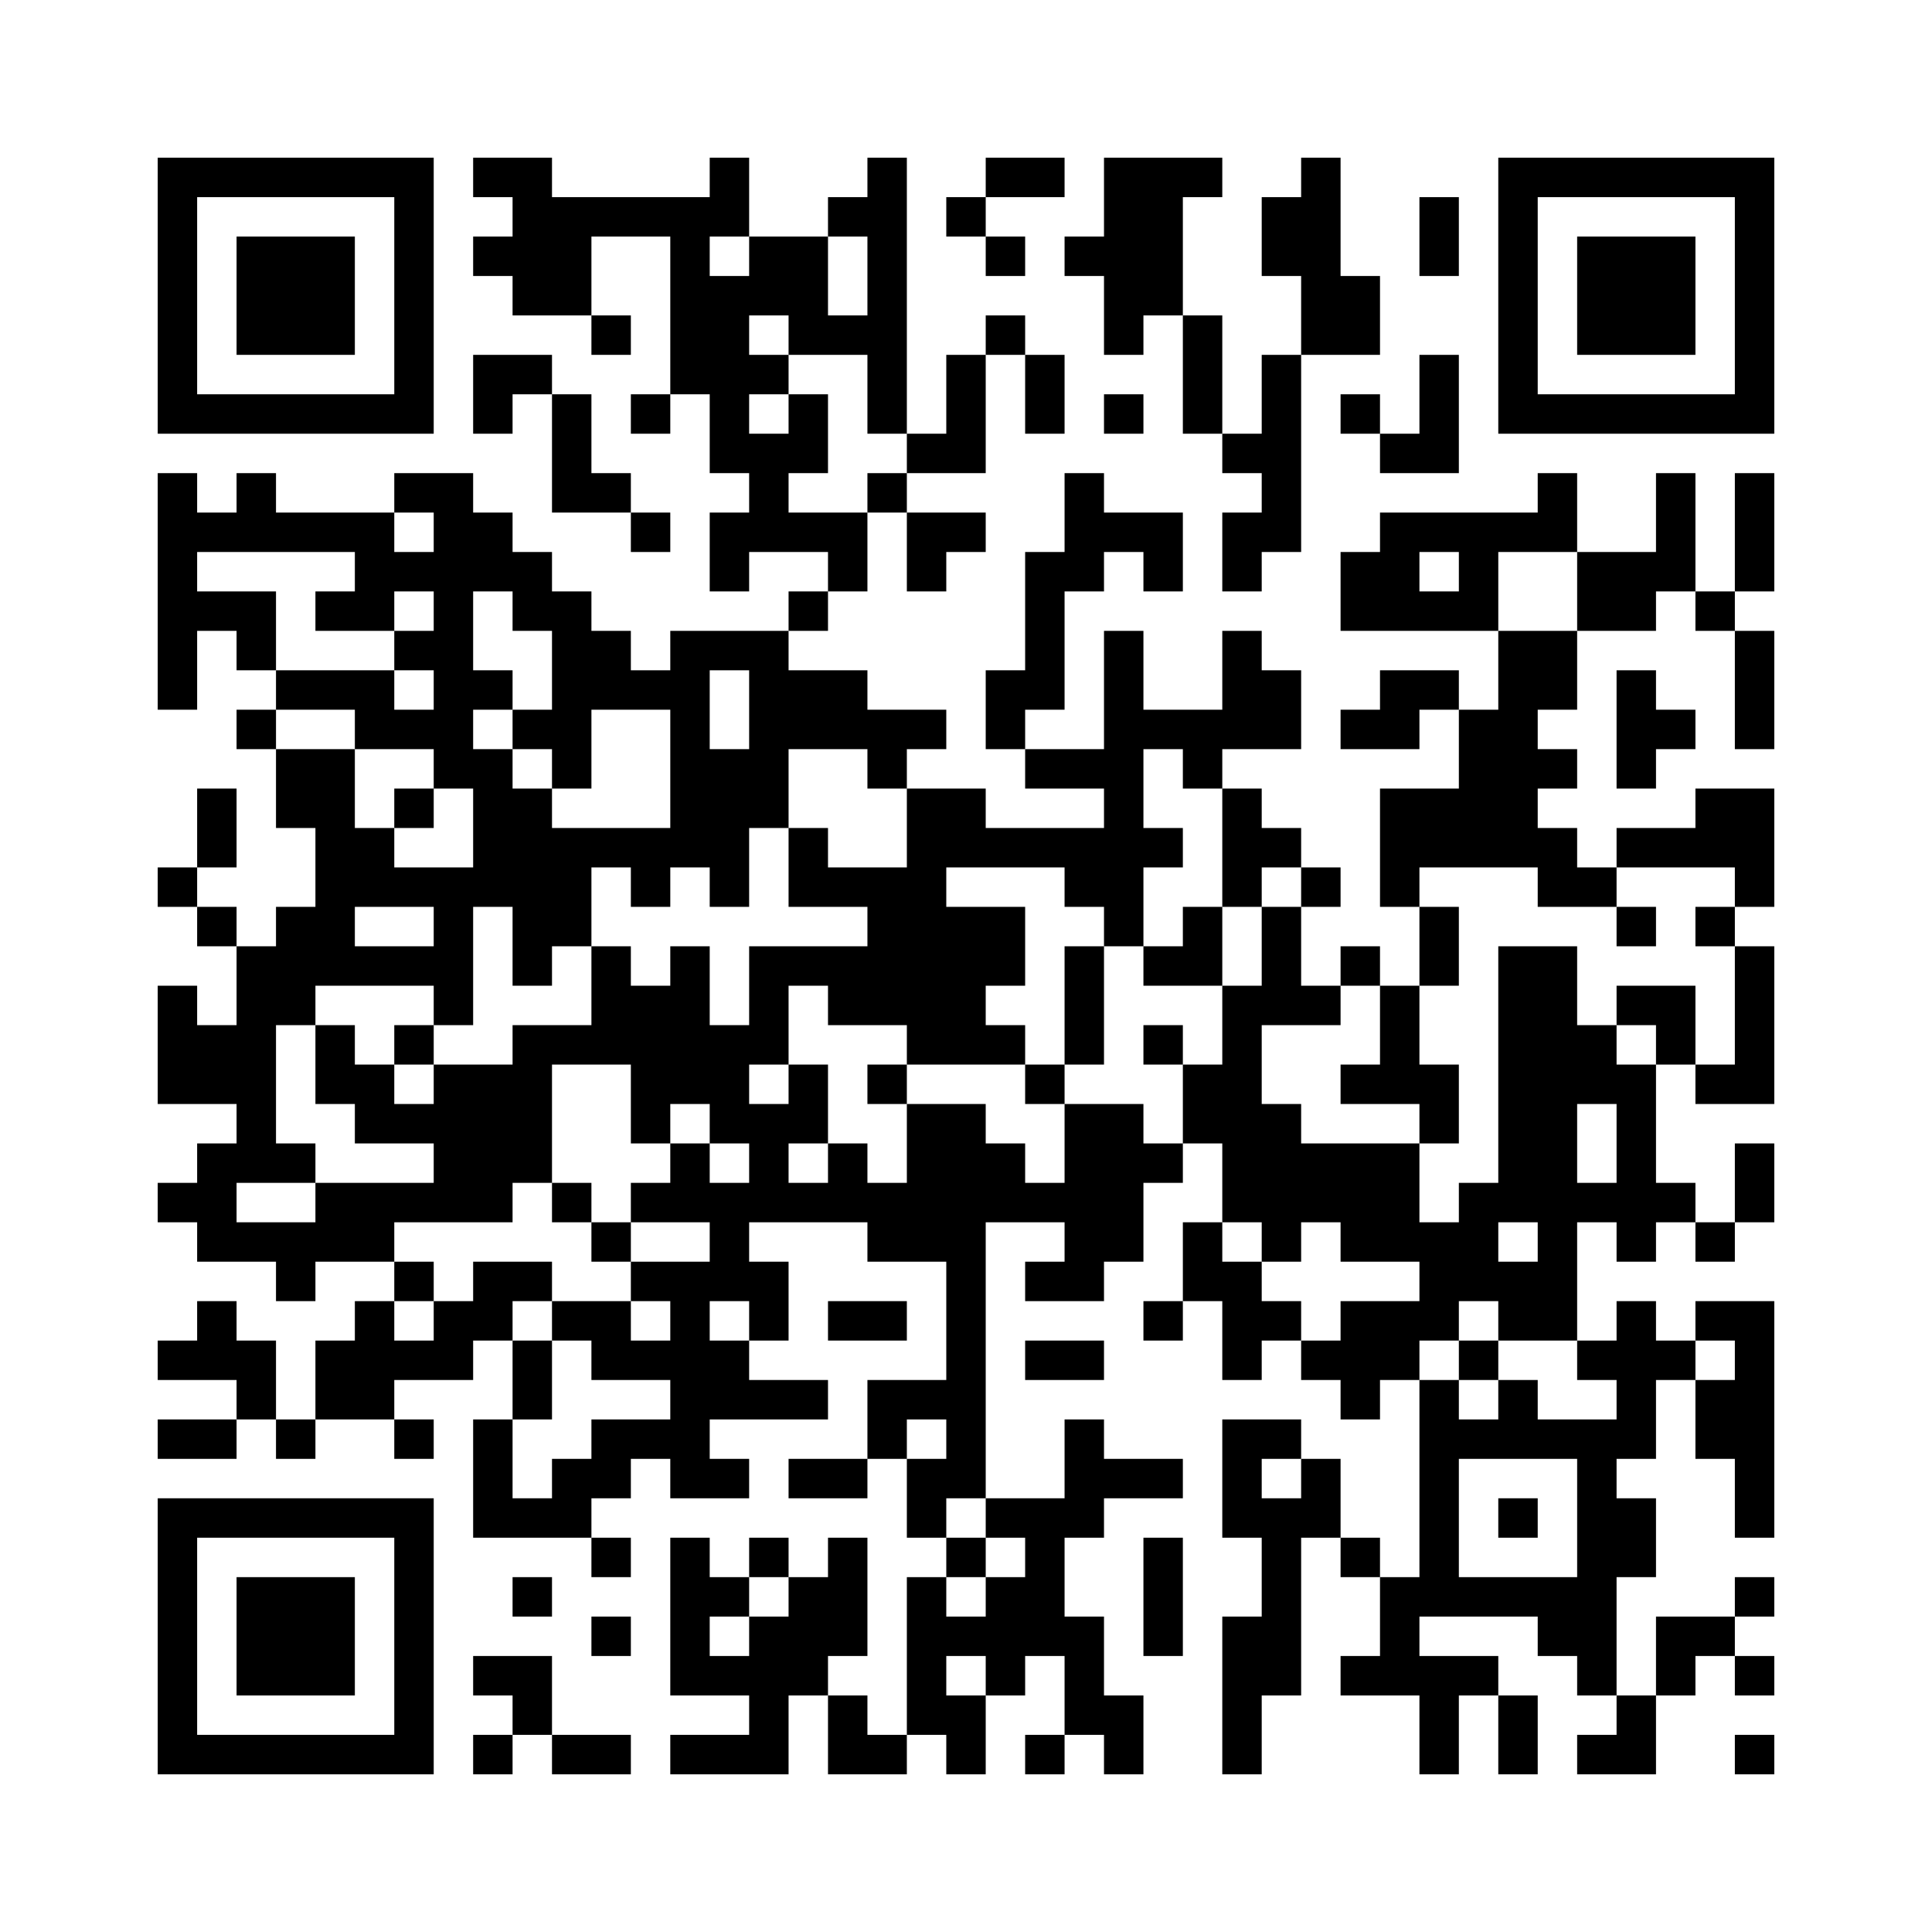 <?xml version='1.0' encoding='UTF-8'?>
<svg width="49mm" height="49mm" version="1.1" viewBox="0 0 49 49" xmlns="http://www.w3.org/2000/svg"><path d="M4,4H5V5H4zM5,4H6V5H5zM6,4H7V5H6zM7,4H8V5H7zM8,4H9V5H8zM9,4H10V5H9zM10,4H11V5H10zM12,4H13V5H12zM13,4H14V5H13zM18,4H19V5H18zM22,4H23V5H22zM25,4H26V5H25zM26,4H27V5H26zM28,4H29V5H28zM29,4H30V5H29zM30,4H31V5H30zM33,4H34V5H33zM38,4H39V5H38zM39,4H40V5H39zM40,4H41V5H40zM41,4H42V5H41zM42,4H43V5H42zM43,4H44V5H43zM44,4H45V5H44zM4,5H5V6H4zM10,5H11V6H10zM13,5H14V6H13zM14,5H15V6H14zM15,5H16V6H15zM16,5H17V6H16zM17,5H18V6H17zM18,5H19V6H18zM21,5H22V6H21zM22,5H23V6H22zM24,5H25V6H24zM28,5H29V6H28zM29,5H30V6H29zM32,5H33V6H32zM33,5H34V6H33zM36,5H37V6H36zM38,5H39V6H38zM44,5H45V6H44zM4,6H5V7H4zM6,6H7V7H6zM7,6H8V7H7zM8,6H9V7H8zM10,6H11V7H10zM12,6H13V7H12zM13,6H14V7H13zM14,6H15V7H14zM17,6H18V7H17zM19,6H20V7H19zM20,6H21V7H20zM22,6H23V7H22zM25,6H26V7H25zM27,6H28V7H27zM28,6H29V7H28zM29,6H30V7H29zM32,6H33V7H32zM33,6H34V7H33zM36,6H37V7H36zM38,6H39V7H38zM40,6H41V7H40zM41,6H42V7H41zM42,6H43V7H42zM44,6H45V7H44zM4,7H5V8H4zM6,7H7V8H6zM7,7H8V8H7zM8,7H9V8H8zM10,7H11V8H10zM13,7H14V8H13zM14,7H15V8H14zM17,7H18V8H17zM18,7H19V8H18zM19,7H20V8H19zM20,7H21V8H20zM22,7H23V8H22zM28,7H29V8H28zM29,7H30V8H29zM33,7H34V8H33zM34,7H35V8H34zM38,7H39V8H38zM40,7H41V8H40zM41,7H42V8H41zM42,7H43V8H42zM44,7H45V8H44zM4,8H5V9H4zM6,8H7V9H6zM7,8H8V9H7zM8,8H9V9H8zM10,8H11V9H10zM15,8H16V9H15zM17,8H18V9H17zM18,8H19V9H18zM20,8H21V9H20zM21,8H22V9H21zM22,8H23V9H22zM25,8H26V9H25zM28,8H29V9H28zM30,8H31V9H30zM33,8H34V9H33zM34,8H35V9H34zM38,8H39V9H38zM40,8H41V9H40zM41,8H42V9H41zM42,8H43V9H42zM44,8H45V9H44zM4,9H5V10H4zM10,9H11V10H10zM12,9H13V10H12zM13,9H14V10H13zM17,9H18V10H17zM18,9H19V10H18zM19,9H20V10H19zM22,9H23V10H22zM24,9H25V10H24zM26,9H27V10H26zM30,9H31V10H30zM32,9H33V10H32zM36,9H37V10H36zM38,9H39V10H38zM44,9H45V10H44zM4,10H5V11H4zM5,10H6V11H5zM6,10H7V11H6zM7,10H8V11H7zM8,10H9V11H8zM9,10H10V11H9zM10,10H11V11H10zM12,10H13V11H12zM14,10H15V11H14zM16,10H17V11H16zM18,10H19V11H18zM20,10H21V11H20zM22,10H23V11H22zM24,10H25V11H24zM26,10H27V11H26zM28,10H29V11H28zM30,10H31V11H30zM32,10H33V11H32zM34,10H35V11H34zM36,10H37V11H36zM38,10H39V11H38zM39,10H40V11H39zM40,10H41V11H40zM41,10H42V11H41zM42,10H43V11H42zM43,10H44V11H43zM44,10H45V11H44zM14,11H15V12H14zM18,11H19V12H18zM19,11H20V12H19zM20,11H21V12H20zM23,11H24V12H23zM24,11H25V12H24zM31,11H32V12H31zM32,11H33V12H32zM35,11H36V12H35zM36,11H37V12H36zM4,12H5V13H4zM6,12H7V13H6zM10,12H11V13H10zM11,12H12V13H11zM14,12H15V13H14zM15,12H16V13H15zM19,12H20V13H19zM22,12H23V13H22zM27,12H28V13H27zM32,12H33V13H32zM39,12H40V13H39zM42,12H43V13H42zM44,12H45V13H44zM4,13H5V14H4zM5,13H6V14H5zM6,13H7V14H6zM7,13H8V14H7zM8,13H9V14H8zM9,13H10V14H9zM11,13H12V14H11zM12,13H13V14H12zM16,13H17V14H16zM18,13H19V14H18zM19,13H20V14H19zM20,13H21V14H20zM21,13H22V14H21zM23,13H24V14H23zM24,13H25V14H24zM27,13H28V14H27zM28,13H29V14H28zM29,13H30V14H29zM31,13H32V14H31zM32,13H33V14H32zM35,13H36V14H35zM36,13H37V14H36zM37,13H38V14H37zM38,13H39V14H38zM39,13H40V14H39zM42,13H43V14H42zM44,13H45V14H44zM4,14H5V15H4zM9,14H10V15H9zM10,14H11V15H10zM11,14H12V15H11zM12,14H13V15H12zM13,14H14V15H13zM18,14H19V15H18zM21,14H22V15H21zM23,14H24V15H23zM26,14H27V15H26zM27,14H28V15H27zM29,14H30V15H29zM31,14H32V15H31zM34,14H35V15H34zM35,14H36V15H35zM37,14H38V15H37zM40,14H41V15H40zM41,14H42V15H41zM42,14H43V15H42zM44,14H45V15H44zM4,15H5V16H4zM5,15H6V16H5zM6,15H7V16H6zM8,15H9V16H8zM9,15H10V16H9zM11,15H12V16H11zM13,15H14V16H13zM14,15H15V16H14zM20,15H21V16H20zM26,15H27V16H26zM34,15H35V16H34zM35,15H36V16H35zM36,15H37V16H36zM37,15H38V16H37zM40,15H41V16H40zM41,15H42V16H41zM43,15H44V16H43zM4,16H5V17H4zM6,16H7V17H6zM10,16H11V17H10zM11,16H12V17H11zM14,16H15V17H14zM15,16H16V17H15zM17,16H18V17H17zM18,16H19V17H18zM19,16H20V17H19zM26,16H27V17H26zM28,16H29V17H28zM31,16H32V17H31zM38,16H39V17H38zM39,16H40V17H39zM44,16H45V17H44zM4,17H5V18H4zM7,17H8V18H7zM8,17H9V18H8zM9,17H10V18H9zM11,17H12V18H11zM12,17H13V18H12zM14,17H15V18H14zM15,17H16V18H15zM16,17H17V18H16zM17,17H18V18H17zM19,17H20V18H19zM20,17H21V18H20zM21,17H22V18H21zM25,17H26V18H25zM26,17H27V18H26zM28,17H29V18H28zM31,17H32V18H31zM32,17H33V18H32zM35,17H36V18H35zM36,17H37V18H36zM38,17H39V18H38zM39,17H40V18H39zM41,17H42V18H41zM44,17H45V18H44zM6,18H7V19H6zM9,18H10V19H9zM10,18H11V19H10zM11,18H12V19H11zM13,18H14V19H13zM14,18H15V19H14zM17,18H18V19H17zM19,18H20V19H19zM20,18H21V19H20zM21,18H22V19H21zM22,18H23V19H22zM23,18H24V19H23zM25,18H26V19H25zM28,18H29V19H28zM29,18H30V19H29zM30,18H31V19H30zM31,18H32V19H31zM32,18H33V19H32zM34,18H35V19H34zM35,18H36V19H35zM37,18H38V19H37zM38,18H39V19H38zM41,18H42V19H41zM42,18H43V19H42zM44,18H45V19H44zM7,19H8V20H7zM8,19H9V20H8zM11,19H12V20H11zM12,19H13V20H12zM14,19H15V20H14zM17,19H18V20H17zM18,19H19V20H18zM19,19H20V20H19zM22,19H23V20H22zM26,19H27V20H26zM27,19H28V20H27zM28,19H29V20H28zM30,19H31V20H30zM37,19H38V20H37zM38,19H39V20H38zM39,19H40V20H39zM41,19H42V20H41zM5,20H6V21H5zM7,20H8V21H7zM8,20H9V21H8zM10,20H11V21H10zM12,20H13V21H12zM13,20H14V21H13zM17,20H18V21H17zM18,20H19V21H18zM19,20H20V21H19zM23,20H24V21H23zM24,20H25V21H24zM28,20H29V21H28zM31,20H32V21H31zM35,20H36V21H35zM36,20H37V21H36zM37,20H38V21H37zM38,20H39V21H38zM43,20H44V21H43zM44,20H45V21H44zM5,21H6V22H5zM8,21H9V22H8zM9,21H10V22H9zM12,21H13V22H12zM13,21H14V22H13zM14,21H15V22H14zM15,21H16V22H15zM16,21H17V22H16zM17,21H18V22H17zM18,21H19V22H18zM20,21H21V22H20zM23,21H24V22H23zM24,21H25V22H24zM25,21H26V22H25zM26,21H27V22H26zM27,21H28V22H27zM28,21H29V22H28zM29,21H30V22H29zM31,21H32V22H31zM32,21H33V22H32zM35,21H36V22H35zM36,21H37V22H36zM37,21H38V22H37zM38,21H39V22H38zM39,21H40V22H39zM41,21H42V22H41zM42,21H43V22H42zM43,21H44V22H43zM44,21H45V22H44zM4,22H5V23H4zM8,22H9V23H8zM9,22H10V23H9zM10,22H11V23H10zM11,22H12V23H11zM12,22H13V23H12zM13,22H14V23H13zM14,22H15V23H14zM16,22H17V23H16zM18,22H19V23H18zM20,22H21V23H20zM21,22H22V23H21zM22,22H23V23H22zM23,22H24V23H23zM27,22H28V23H27zM28,22H29V23H28zM31,22H32V23H31zM33,22H34V23H33zM35,22H36V23H35zM39,22H40V23H39zM40,22H41V23H40zM44,22H45V23H44zM5,23H6V24H5zM7,23H8V24H7zM8,23H9V24H8zM11,23H12V24H11zM13,23H14V24H13zM14,23H15V24H14zM22,23H23V24H22zM23,23H24V24H23zM24,23H25V24H24zM25,23H26V24H25zM28,23H29V24H28zM30,23H31V24H30zM32,23H33V24H32zM36,23H37V24H36zM41,23H42V24H41zM43,23H44V24H43zM6,24H7V25H6zM7,24H8V25H7zM8,24H9V25H8zM9,24H10V25H9zM10,24H11V25H10zM11,24H12V25H11zM13,24H14V25H13zM15,24H16V25H15zM17,24H18V25H17zM19,24H20V25H19zM20,24H21V25H20zM21,24H22V25H21zM22,24H23V25H22zM23,24H24V25H23zM24,24H25V25H24zM25,24H26V25H25zM27,24H28V25H27zM29,24H30V25H29zM30,24H31V25H30zM32,24H33V25H32zM34,24H35V25H34zM36,24H37V25H36zM38,24H39V25H38zM39,24H40V25H39zM44,24H45V25H44zM4,25H5V26H4zM6,25H7V26H6zM7,25H8V26H7zM11,25H12V26H11zM15,25H16V26H15zM16,25H17V26H16zM17,25H18V26H17zM19,25H20V26H19zM21,25H22V26H21zM22,25H23V26H22zM23,25H24V26H23zM24,25H25V26H24zM27,25H28V26H27zM31,25H32V26H31zM32,25H33V26H32zM33,25H34V26H33zM35,25H36V26H35zM38,25H39V26H38zM39,25H40V26H39zM41,25H42V26H41zM42,25H43V26H42zM44,25H45V26H44zM4,26H5V27H4zM5,26H6V27H5zM6,26H7V27H6zM8,26H9V27H8zM10,26H11V27H10zM13,26H14V27H13zM14,26H15V27H14zM15,26H16V27H15zM16,26H17V27H16zM17,26H18V27H17zM18,26H19V27H18zM19,26H20V27H19zM23,26H24V27H23zM24,26H25V27H24zM25,26H26V27H25zM27,26H28V27H27zM29,26H30V27H29zM31,26H32V27H31zM35,26H36V27H35zM38,26H39V27H38zM39,26H40V27H39zM40,26H41V27H40zM42,26H43V27H42zM44,26H45V27H44zM4,27H5V28H4zM5,27H6V28H5zM6,27H7V28H6zM8,27H9V28H8zM9,27H10V28H9zM11,27H12V28H11zM12,27H13V28H12zM13,27H14V28H13zM16,27H17V28H16zM17,27H18V28H17zM18,27H19V28H18zM20,27H21V28H20zM22,27H23V28H22zM26,27H27V28H26zM30,27H31V28H30zM31,27H32V28H31zM34,27H35V28H34zM35,27H36V28H35zM36,27H37V28H36zM38,27H39V28H38zM39,27H40V28H39zM40,27H41V28H40zM41,27H42V28H41zM43,27H44V28H43zM44,27H45V28H44zM6,28H7V29H6zM9,28H10V29H9zM10,28H11V29H10zM11,28H12V29H11zM12,28H13V29H12zM13,28H14V29H13zM16,28H17V29H16zM18,28H19V29H18zM19,28H20V29H19zM20,28H21V29H20zM23,28H24V29H23zM24,28H25V29H24zM27,28H28V29H27zM28,28H29V29H28zM30,28H31V29H30zM31,28H32V29H31zM32,28H33V29H32zM36,28H37V29H36zM38,28H39V29H38zM39,28H40V29H39zM41,28H42V29H41zM5,29H6V30H5zM6,29H7V30H6zM7,29H8V30H7zM11,29H12V30H11zM12,29H13V30H12zM13,29H14V30H13zM17,29H18V30H17zM19,29H20V30H19zM21,29H22V30H21zM23,29H24V30H23zM24,29H25V30H24zM25,29H26V30H25zM27,29H28V30H27zM28,29H29V30H28zM29,29H30V30H29zM31,29H32V30H31zM32,29H33V30H32zM33,29H34V30H33zM34,29H35V30H34zM35,29H36V30H35zM38,29H39V30H38zM39,29H40V30H39zM41,29H42V30H41zM44,29H45V30H44zM4,30H5V31H4zM5,30H6V31H5zM8,30H9V31H8zM9,30H10V31H9zM10,30H11V31H10zM11,30H12V31H11zM12,30H13V31H12zM14,30H15V31H14zM16,30H17V31H16zM17,30H18V31H17zM18,30H19V31H18zM19,30H20V31H19zM20,30H21V31H20zM21,30H22V31H21zM22,30H23V31H22zM23,30H24V31H23zM24,30H25V31H24zM25,30H26V31H25zM26,30H27V31H26zM27,30H28V31H27zM28,30H29V31H28zM31,30H32V31H31zM32,30H33V31H32zM33,30H34V31H33zM34,30H35V31H34zM35,30H36V31H35zM37,30H38V31H37zM38,30H39V31H38zM39,30H40V31H39zM40,30H41V31H40zM41,30H42V31H41zM42,30H43V31H42zM44,30H45V31H44zM5,31H6V32H5zM6,31H7V32H6zM7,31H8V32H7zM8,31H9V32H8zM9,31H10V32H9zM15,31H16V32H15zM18,31H19V32H18zM22,31H23V32H22zM23,31H24V32H23zM24,31H25V32H24zM27,31H28V32H27zM28,31H29V32H28zM30,31H31V32H30zM32,31H33V32H32zM34,31H35V32H34zM35,31H36V32H35zM36,31H37V32H36zM37,31H38V32H37zM39,31H40V32H39zM41,31H42V32H41zM43,31H44V32H43zM7,32H8V33H7zM10,32H11V33H10zM12,32H13V33H12zM13,32H14V33H13zM16,32H17V33H16zM17,32H18V33H17zM18,32H19V33H18zM19,32H20V33H19zM24,32H25V33H24zM26,32H27V33H26zM27,32H28V33H27zM30,32H31V33H30zM31,32H32V33H31zM36,32H37V33H36zM37,32H38V33H37zM38,32H39V33H38zM39,32H40V33H39zM5,33H6V34H5zM9,33H10V34H9zM11,33H12V34H11zM12,33H13V34H12zM14,33H15V34H14zM15,33H16V34H15zM17,33H18V34H17zM19,33H20V34H19zM21,33H22V34H21zM22,33H23V34H22zM24,33H25V34H24zM29,33H30V34H29zM31,33H32V34H31zM32,33H33V34H32zM34,33H35V34H34zM35,33H36V34H35zM36,33H37V34H36zM38,33H39V34H38zM39,33H40V34H39zM41,33H42V34H41zM43,33H44V34H43zM44,33H45V34H44zM4,34H5V35H4zM5,34H6V35H5zM6,34H7V35H6zM8,34H9V35H8zM9,34H10V35H9zM10,34H11V35H10zM11,34H12V35H11zM13,34H14V35H13zM15,34H16V35H15zM16,34H17V35H16zM17,34H18V35H17zM18,34H19V35H18zM24,34H25V35H24zM26,34H27V35H26zM27,34H28V35H27zM31,34H32V35H31zM33,34H34V35H33zM34,34H35V35H34zM35,34H36V35H35zM37,34H38V35H37zM40,34H41V35H40zM41,34H42V35H41zM42,34H43V35H42zM44,34H45V35H44zM6,35H7V36H6zM8,35H9V36H8zM9,35H10V36H9zM13,35H14V36H13zM17,35H18V36H17zM18,35H19V36H18zM19,35H20V36H19zM20,35H21V36H20zM22,35H23V36H22zM23,35H24V36H23zM24,35H25V36H24zM34,35H35V36H34zM36,35H37V36H36zM38,35H39V36H38zM41,35H42V36H41zM43,35H44V36H43zM44,35H45V36H44zM4,36H5V37H4zM5,36H6V37H5zM7,36H8V37H7zM10,36H11V37H10zM12,36H13V37H12zM15,36H16V37H15zM16,36H17V37H16zM17,36H18V37H17zM22,36H23V37H22zM24,36H25V37H24zM27,36H28V37H27zM31,36H32V37H31zM32,36H33V37H32zM36,36H37V37H36zM37,36H38V37H37zM38,36H39V37H38zM39,36H40V37H39zM40,36H41V37H40zM41,36H42V37H41zM43,36H44V37H43zM44,36H45V37H44zM12,37H13V38H12zM14,37H15V38H14zM15,37H16V38H15zM17,37H18V38H17zM18,37H19V38H18zM20,37H21V38H20zM21,37H22V38H21zM23,37H24V38H23zM24,37H25V38H24zM27,37H28V38H27zM28,37H29V38H28zM29,37H30V38H29zM31,37H32V38H31zM33,37H34V38H33zM36,37H37V38H36zM40,37H41V38H40zM44,37H45V38H44zM4,38H5V39H4zM5,38H6V39H5zM6,38H7V39H6zM7,38H8V39H7zM8,38H9V39H8zM9,38H10V39H9zM10,38H11V39H10zM12,38H13V39H12zM13,38H14V39H13zM14,38H15V39H14zM23,38H24V39H23zM25,38H26V39H25zM26,38H27V39H26zM27,38H28V39H27zM31,38H32V39H31zM32,38H33V39H32zM33,38H34V39H33zM36,38H37V39H36zM38,38H39V39H38zM40,38H41V39H40zM41,38H42V39H41zM44,38H45V39H44zM4,39H5V40H4zM10,39H11V40H10zM15,39H16V40H15zM17,39H18V40H17zM19,39H20V40H19zM21,39H22V40H21zM24,39H25V40H24zM26,39H27V40H26zM29,39H30V40H29zM32,39H33V40H32zM34,39H35V40H34zM36,39H37V40H36zM40,39H41V40H40zM41,39H42V40H41zM4,40H5V41H4zM6,40H7V41H6zM7,40H8V41H7zM8,40H9V41H8zM10,40H11V41H10zM13,40H14V41H13zM17,40H18V41H17zM18,40H19V41H18zM20,40H21V41H20zM21,40H22V41H21zM23,40H24V41H23zM25,40H26V41H25zM26,40H27V41H26zM29,40H30V41H29zM32,40H33V41H32zM35,40H36V41H35zM36,40H37V41H36zM37,40H38V41H37zM38,40H39V41H38zM39,40H40V41H39zM40,40H41V41H40zM44,40H45V41H44zM4,41H5V42H4zM6,41H7V42H6zM7,41H8V42H7zM8,41H9V42H8zM10,41H11V42H10zM15,41H16V42H15zM17,41H18V42H17zM19,41H20V42H19zM20,41H21V42H20zM21,41H22V42H21zM23,41H24V42H23zM24,41H25V42H24zM25,41H26V42H25zM26,41H27V42H26zM27,41H28V42H27zM29,41H30V42H29zM31,41H32V42H31zM32,41H33V42H32zM35,41H36V42H35zM39,41H40V42H39zM40,41H41V42H40zM42,41H43V42H42zM43,41H44V42H43zM4,42H5V43H4zM6,42H7V43H6zM7,42H8V43H7zM8,42H9V43H8zM10,42H11V43H10zM12,42H13V43H12zM13,42H14V43H13zM17,42H18V43H17zM18,42H19V43H18zM19,42H20V43H19zM20,42H21V43H20zM23,42H24V43H23zM25,42H26V43H25zM27,42H28V43H27zM31,42H32V43H31zM32,42H33V43H32zM34,42H35V43H34zM35,42H36V43H35zM36,42H37V43H36zM37,42H38V43H37zM40,42H41V43H40zM42,42H43V43H42zM44,42H45V43H44zM4,43H5V44H4zM10,43H11V44H10zM13,43H14V44H13zM19,43H20V44H19zM21,43H22V44H21zM23,43H24V44H23zM24,43H25V44H24zM27,43H28V44H27zM28,43H29V44H28zM31,43H32V44H31zM36,43H37V44H36zM38,43H39V44H38zM41,43H42V44H41zM4,44H5V45H4zM5,44H6V45H5zM6,44H7V45H6zM7,44H8V45H7zM8,44H9V45H8zM9,44H10V45H9zM10,44H11V45H10zM12,44H13V45H12zM14,44H15V45H14zM15,44H16V45H15zM17,44H18V45H17zM18,44H19V45H18zM19,44H20V45H19zM21,44H22V45H21zM22,44H23V45H22zM24,44H25V45H24zM26,44H27V45H26zM28,44H29V45H28zM31,44H32V45H31zM36,44H37V45H36zM38,44H39V45H38zM40,44H41V45H40zM41,44H42V45H41zM44,44H45V45H44z" id="qr-path" fill="#000000" fill-opacity="1" fill-rule="nonzero" stroke="none"/></svg>
